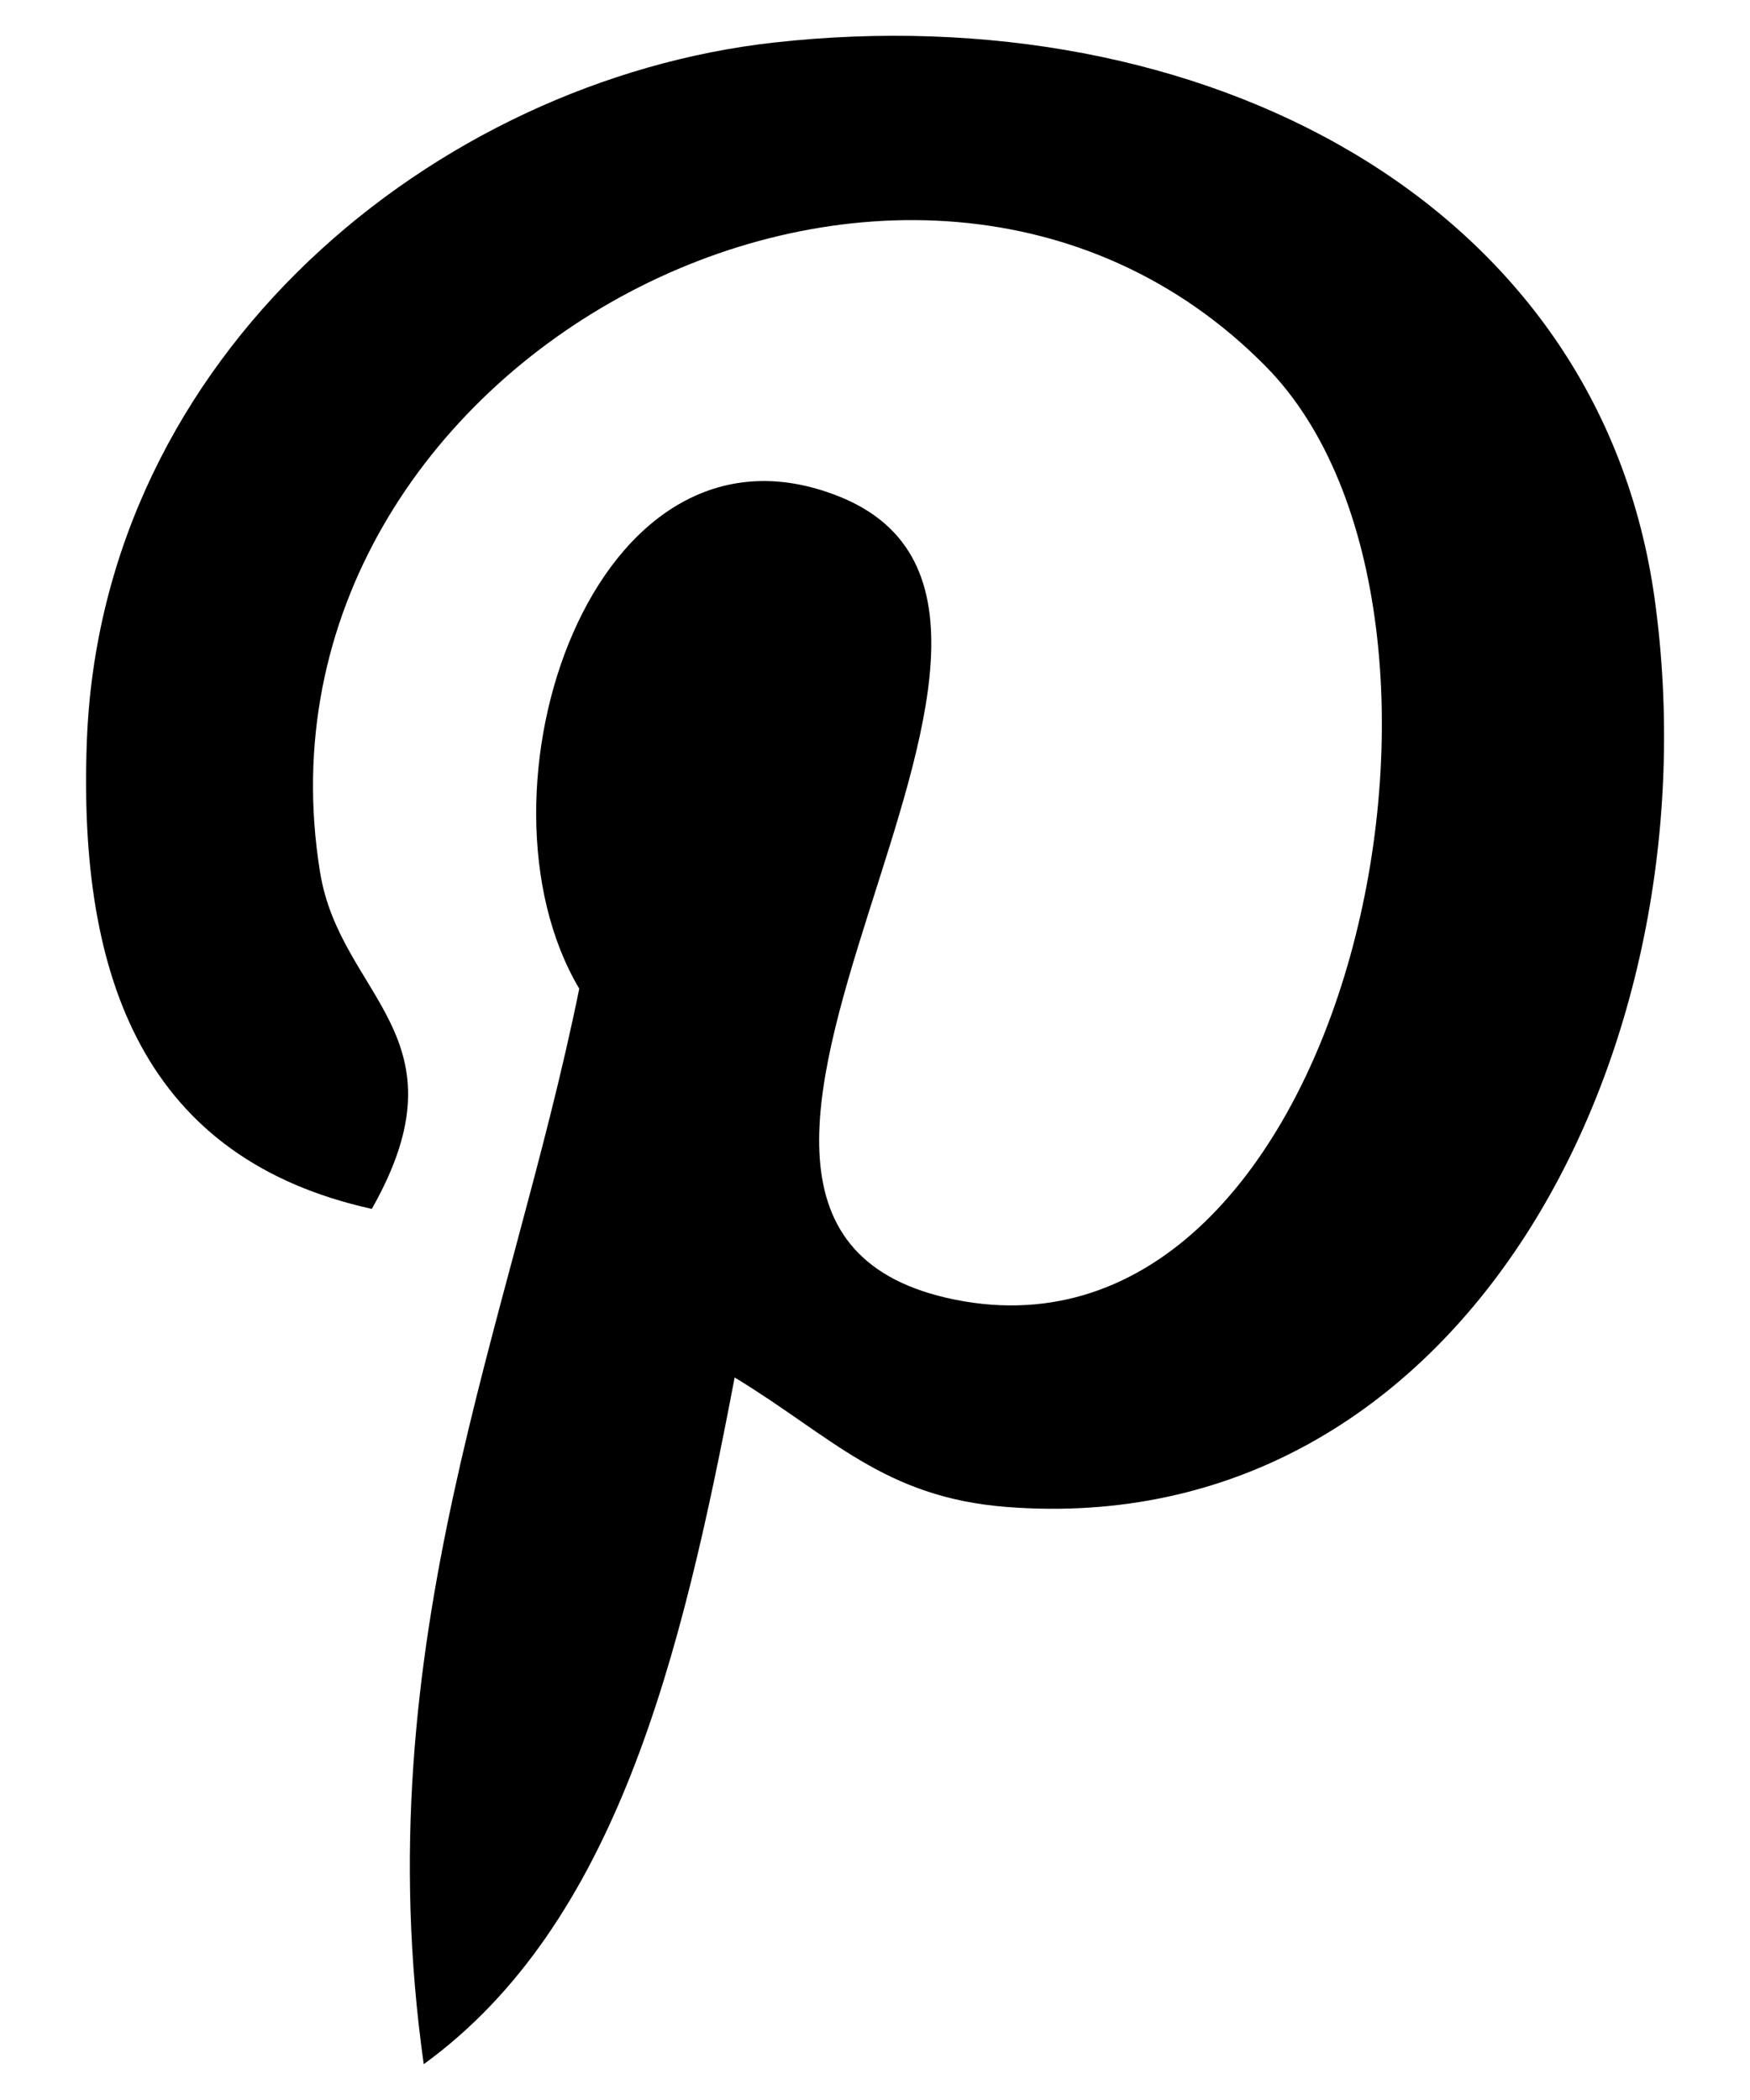 <svg width="15" height="18" viewBox="0 0 15 18" fill="none" xmlns="http://www.w3.org/2000/svg">
<path d="M8.63 12.917C7.572 12.835 7.127 12.31 6.297 11.807C5.841 14.2 5.283 16.495 3.632 17.693C3.122 14.076 4.38 11.358 4.965 8.474C3.968 6.797 5.084 3.421 7.186 4.253C9.772 5.276 4.947 10.489 8.186 11.14C11.568 11.82 12.948 5.272 10.851 3.142C7.821 0.068 2.031 3.073 2.743 7.474C2.916 8.551 4.028 8.877 3.187 10.362C1.248 9.933 0.669 8.403 0.744 6.364C0.864 3.026 3.743 0.689 6.631 0.365C10.283 -0.043 13.711 1.706 14.184 5.142C14.717 9.019 12.535 13.219 8.63 12.917Z" fill="black"/>
</svg>
